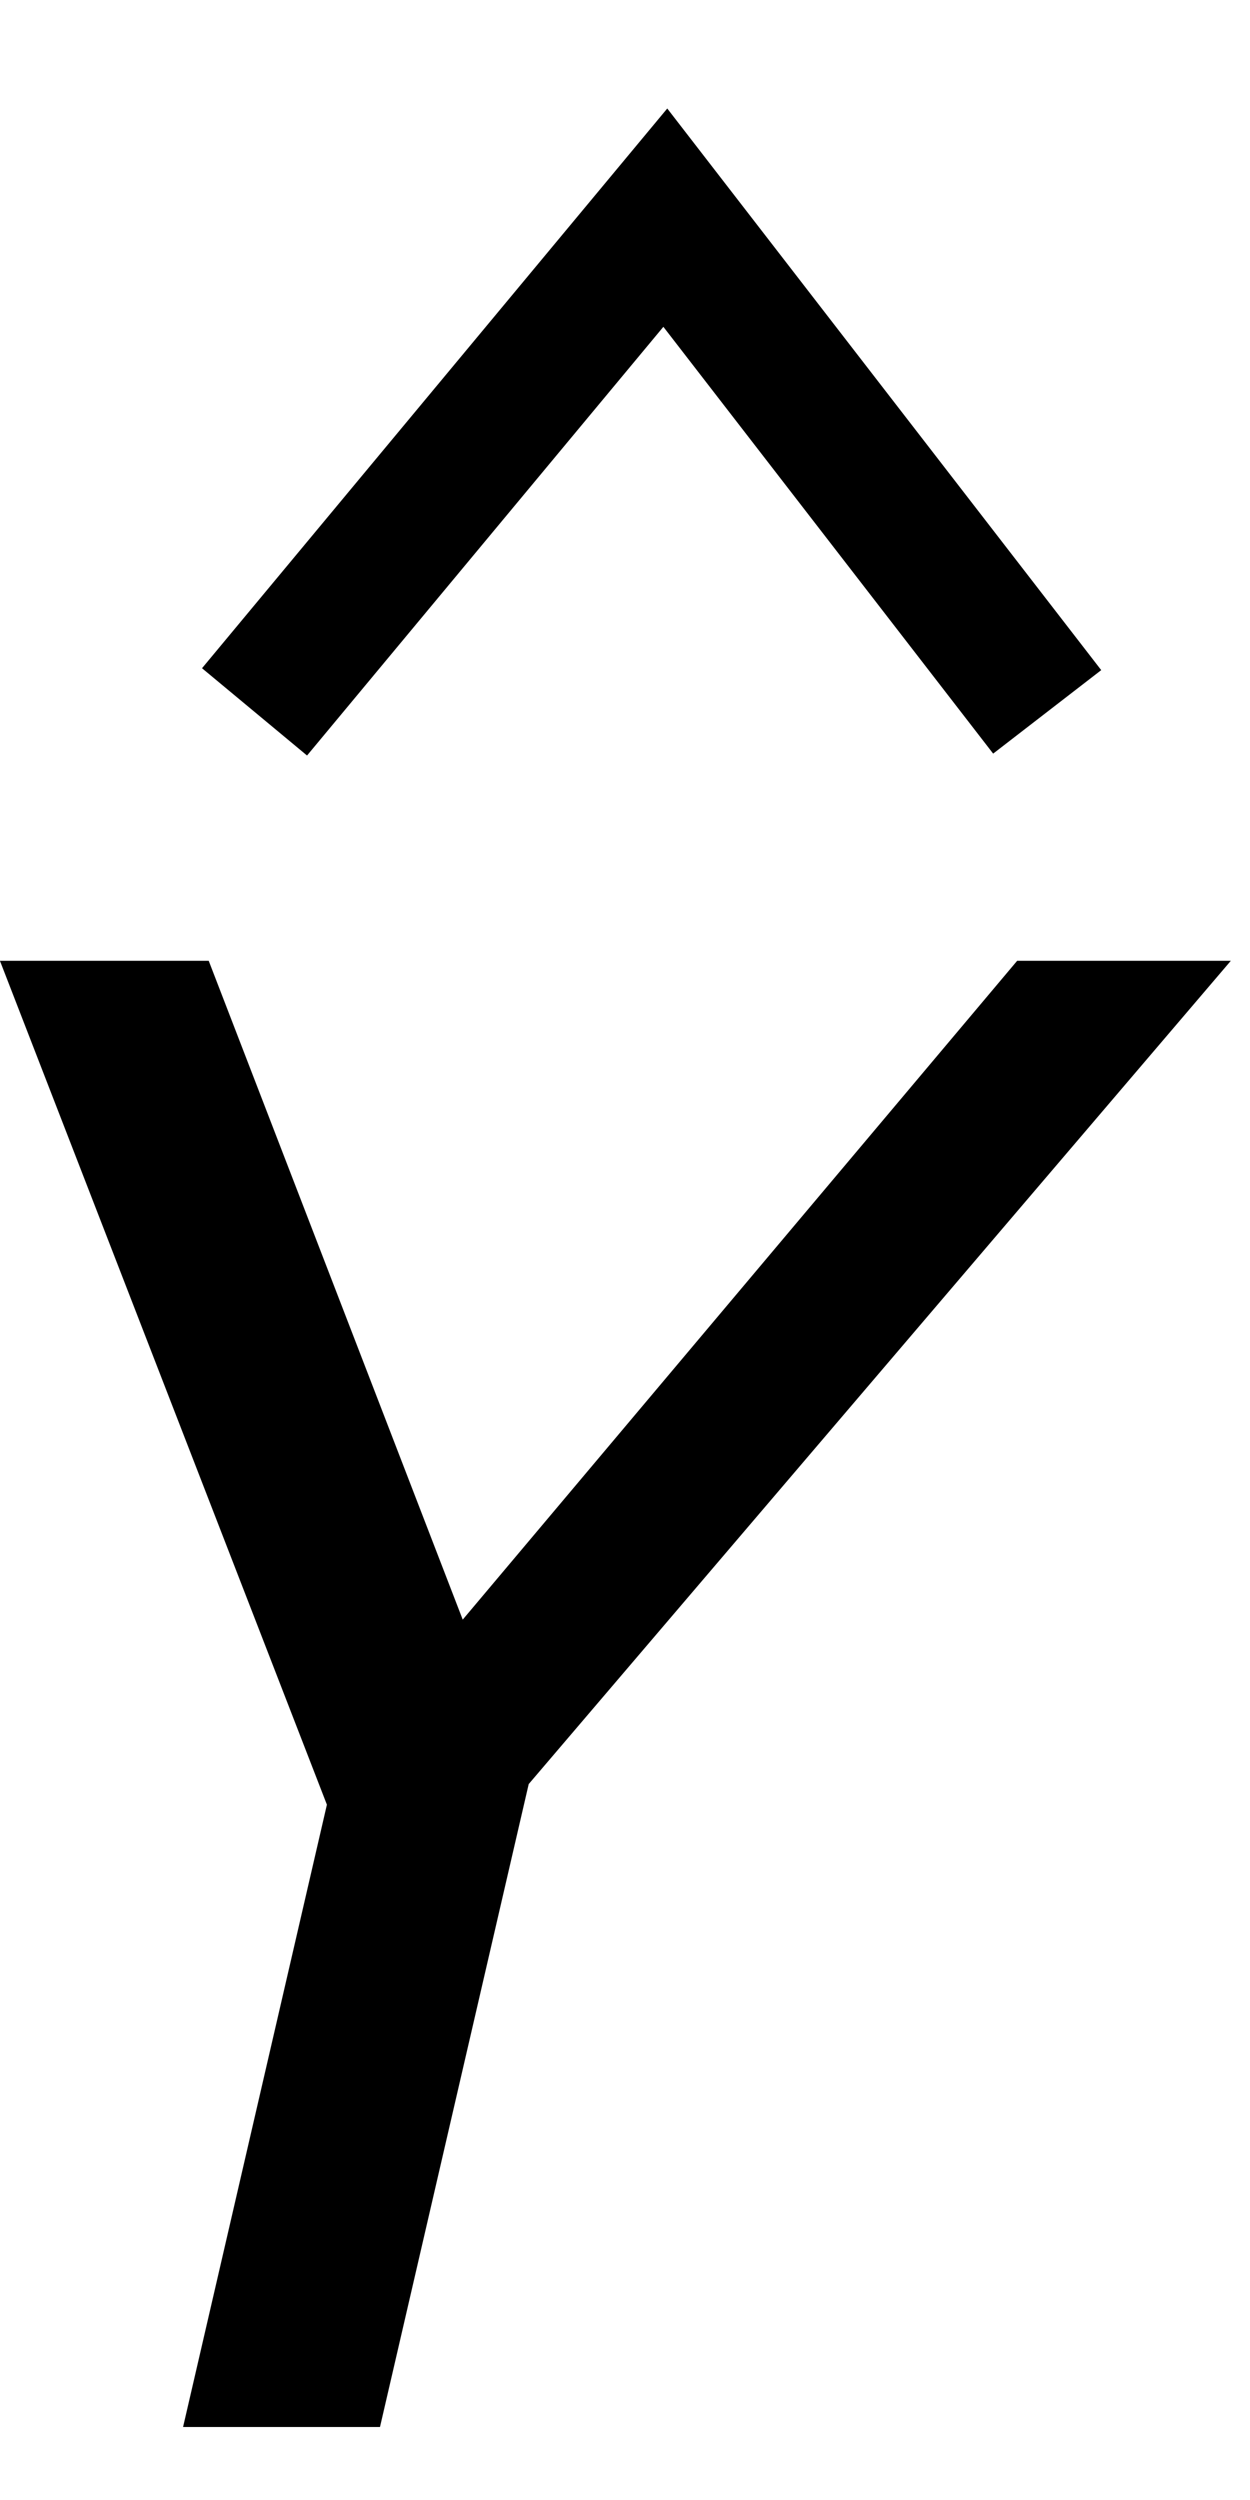 <?xml version="1.0" encoding="UTF-8" standalone="no"?>
<!-- Created with Inkscape (http://www.inkscape.org/) -->

<svg
   xmlns:dc="http://purl.org/dc/elements/1.1/"
   xmlns:cc="http://creativecommons.org/ns#"
   xmlns:rdf="http://www.w3.org/1999/02/22-rdf-syntax-ns#"
   xmlns:svg="http://www.w3.org/2000/svg"
   xmlns="http://www.w3.org/2000/svg"
   xmlns:sodipodi="http://sodipodi.sourceforge.net/DTD/sodipodi-0.dtd"
   xmlns:inkscape="http://www.inkscape.org/namespaces/inkscape"
   width="8"
   height="16"
   id="svg2"
   version="1.1"
   inkscape:version="0.48.4 r9939"
   sodipodi:docname="Yhat.svg">
  <defs
     id="defs4" />
  <sodipodi:namedview
     id="base"
     pagecolor="#ffffff"
     bordercolor="#666666"
     borderopacity="1.0"
     inkscape:pageopacity="0.0"
     inkscape:pageshadow="2"
     inkscape:zoom="16"
     inkscape:cx="-14.762313"
     inkscape:cy="8.8749971"
     inkscape:document-units="px"
     inkscape:current-layer="text3001"
     showgrid="false"
     showguides="true"
     inkscape:guide-bbox="true"
     showborder="true"
     borderlayer="false"
     width="12px"
     inkscape:window-width="1522"
     inkscape:window-height="845"
     inkscape:window-x="2046"
     inkscape:window-y="56"
     inkscape:window-maximized="0"
     fit-margin-top="0"
     fit-margin-left="0"
     fit-margin-right="0"
     fit-margin-bottom="0">
    <sodipodi:guide
       orientation="0,1"
       position="272.719,498.557"
       id="guide3008" />
    <sodipodi:guide
       orientation="1,0"
       position="267.25,489.021"
       id="guide3010" />
    <sodipodi:guide
       orientation="1,0"
       position="275.758,488.226"
       id="guide3012" />
    <sodipodi:guide
       orientation="0,1"
       position="-6.954,11.25"
       id="guide3003" />
    <sodipodi:guide
       orientation="0,1"
       position="-34.329,9.375"
       id="guide3005" />
  </sodipodi:namedview>
  <g
     inkscape:groupmode="layer"
     id="layer2"
     inkscape:label="Real hat"
     style="display:none"
     sodipodi:insensitive="true"
     transform="translate(0.755,-0.423)">
    <flowRoot
       xml:space="preserve"
       id="flowRoot3026"
       style="font-size:13px;font-style:normal;font-weight:normal;line-height:125%;letter-spacing:0px;word-spacing:0px;fill:#000000;fill-opacity:1;stroke:none;display:inline;font-family:Sans"
       transform="matrix(1.028,0,0,0.713,-27.424,-15.159)"><flowRegion
         id="flowRegion3028"><rect
           id="rect3030"
           width="26.693"
           height="17.678"
           x="26.34"
           y="18.055" /></flowRegion><flowPara
         id="flowPara3034">˄</flowPara></flowRoot>  </g>
  <g
     inkscape:label="SVG version"
     inkscape:groupmode="layer"
     id="layer1"
     transform="translate(-0.366,-1035.401)"
     style="display:inline">
    <path
       style="fill:none;stroke:#000000;stroke-width:0.874px;stroke-linecap:butt;stroke-linejoin:miter;stroke-opacity:1"
       d="m 1.995,1039.957 2.629,-3.163 2.444,3.163"
       id="path3006"
       inkscape:connector-curvature="0"
       sodipodi:nodetypes="ccc" />
    <g
       style="font-size:40px;font-style:normal;font-weight:normal;line-height:125%;letter-spacing:0px;word-spacing:0px;fill:#000000;fill-opacity:1;stroke:none;font-family:Sans"
       id="text3001"
       transform="translate(0.438,0)">
      <g
         style="fill:#000000;font-family:Sans"
         id="text3009"
         transform="matrix(0.949,0,0,0.949,0.293,52.621)">
        <path
           d="m 7.916,1042.075 -4.735,5.552 -1.003,4.336 -1.328,0 0.97,-4.197 -2.205,-5.691 1.408,0 1.713,4.443 3.739,-4.443 z"
           style="font-size:13.6px;font-style:oblique;font-variant:normal;font-stretch:normal;font-family:Verdana;-inkscape-font-specification:Verdana Oblique"
           id="path3014"
           inkscape:connector-curvature="0" />
      </g>
    </g>
  </g>
</svg>
